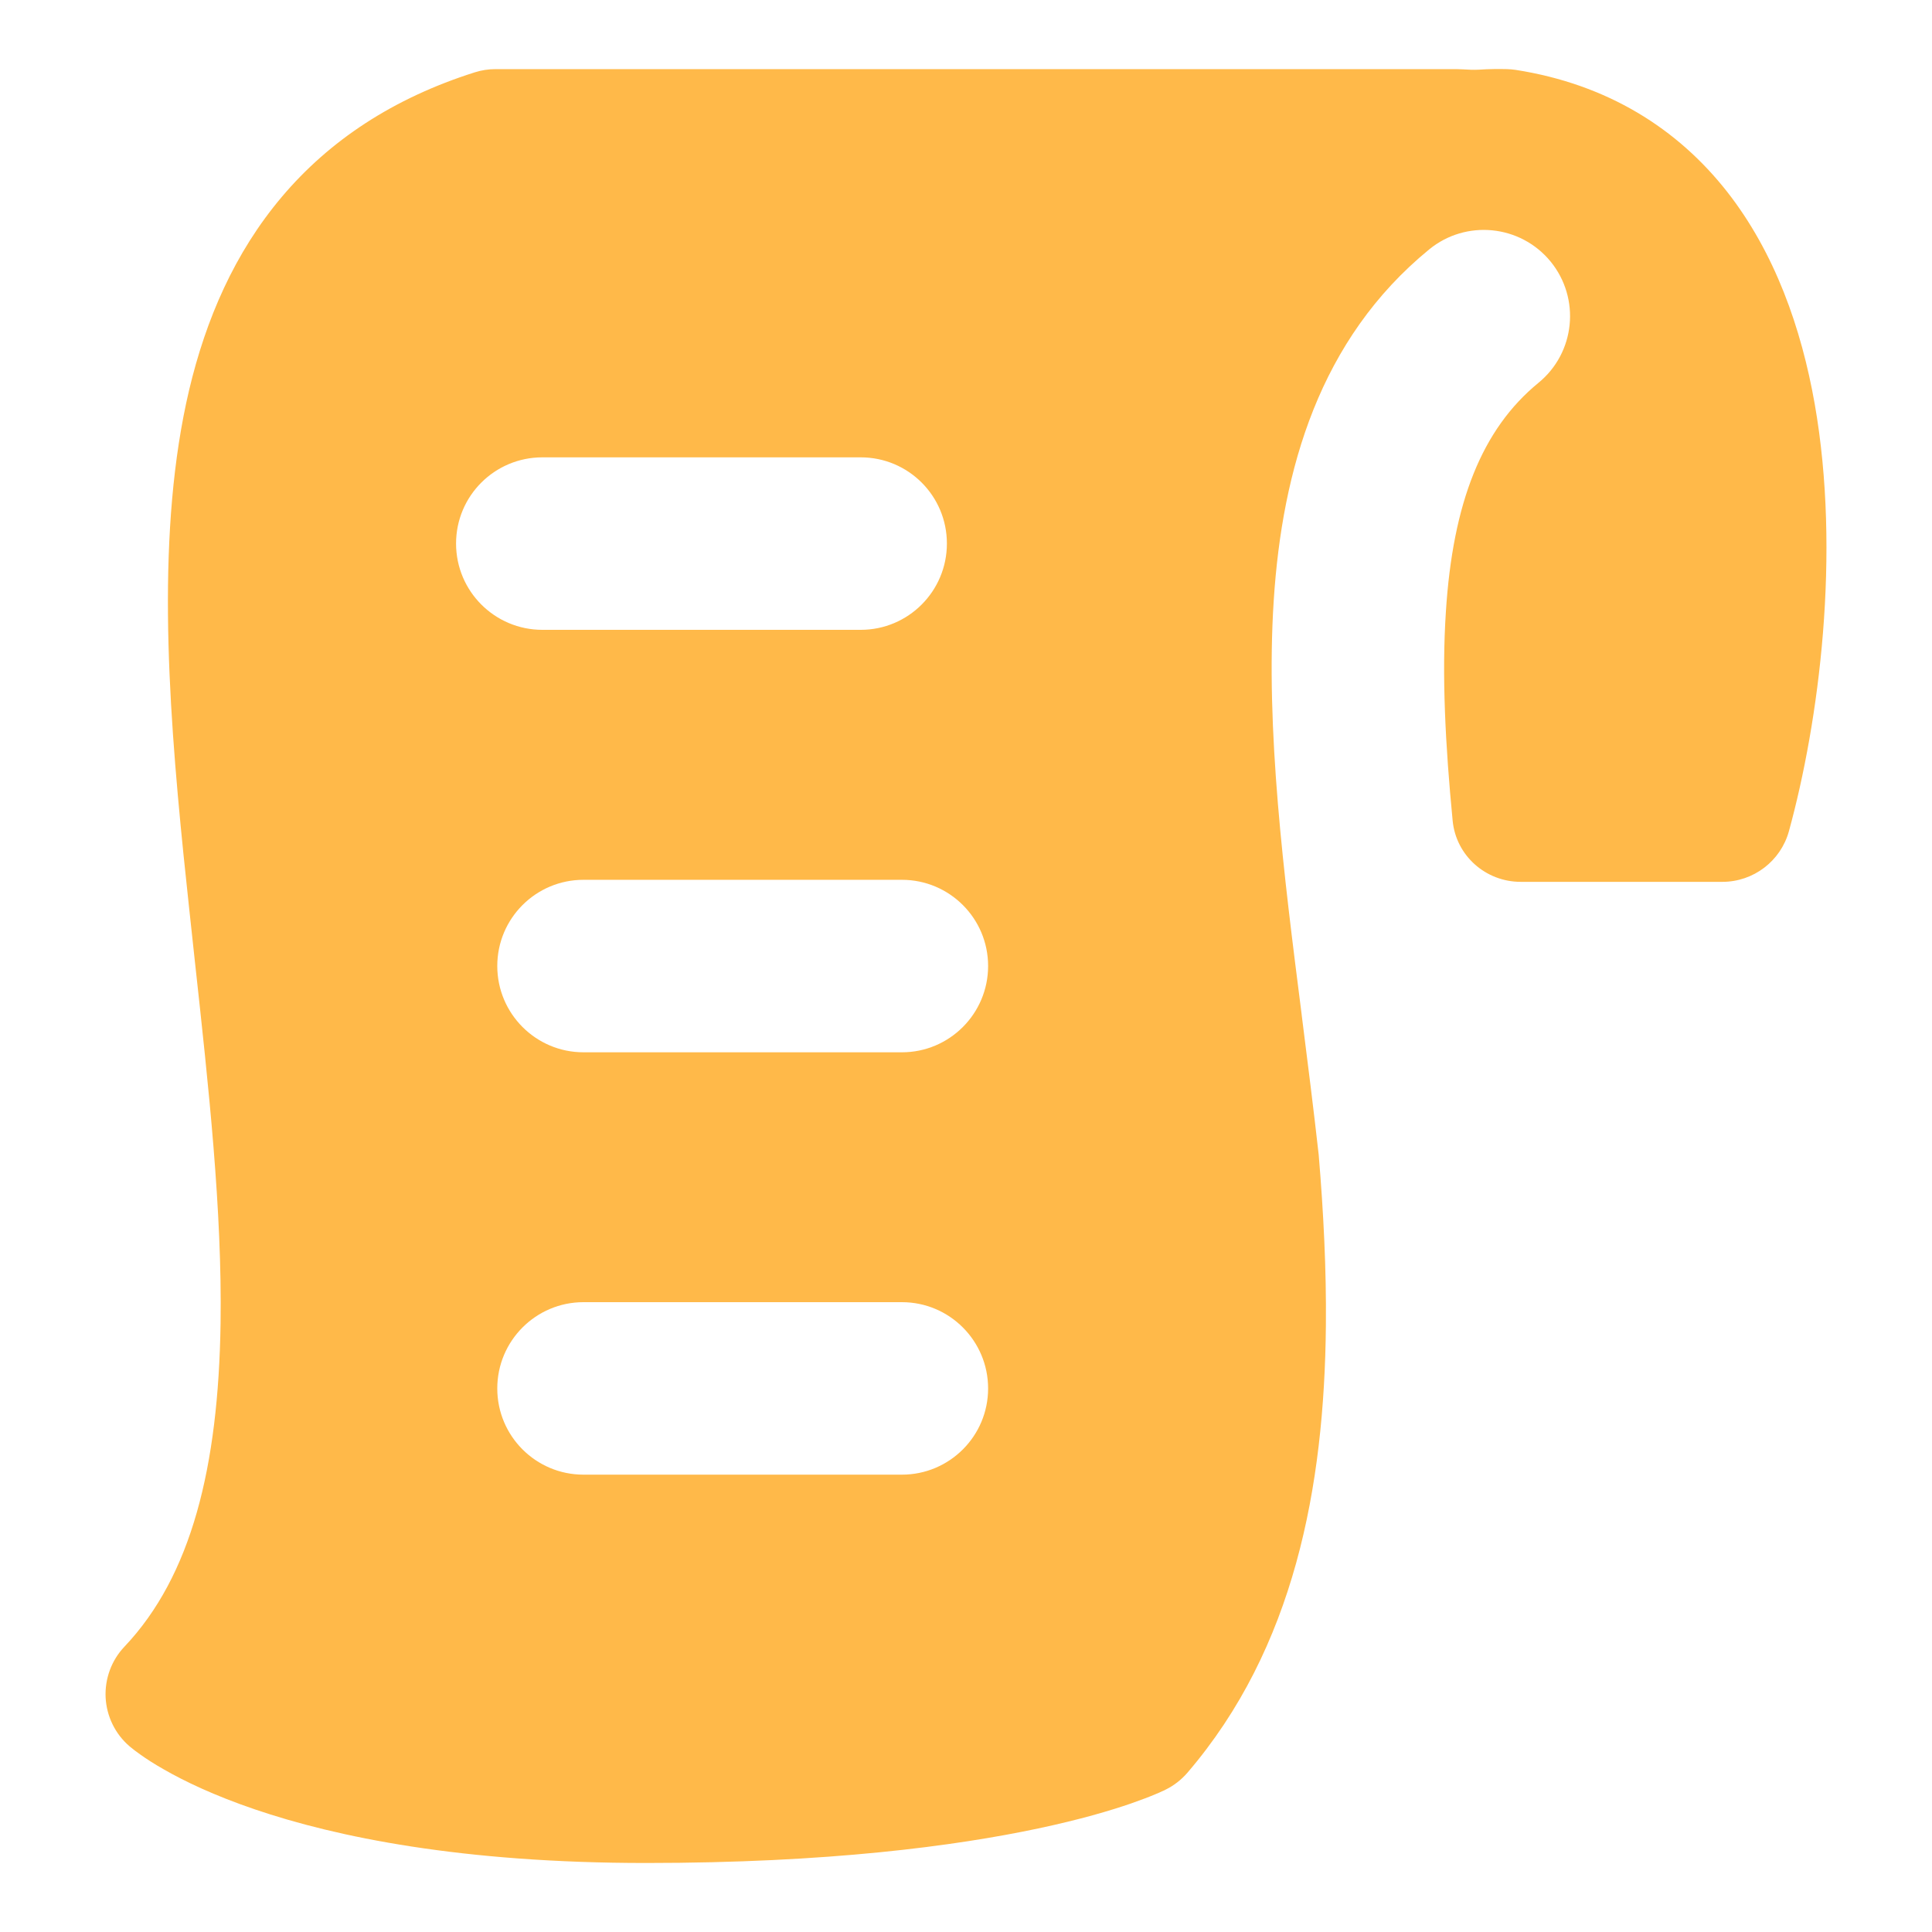 <svg width="18" height="18" viewBox="0 0 18 18" fill="none" xmlns="http://www.w3.org/2000/svg">
<g clip-path="url(#clip0_145_1366)">
<path fill-rule="evenodd" clip-rule="evenodd" d="M13.534 7.646C13.565 7.971 13.841 8.216 14.168 8.216H16.047C16.336 8.216 16.59 8.023 16.667 7.744C16.947 6.724 17.153 5.161 16.907 3.762C16.783 3.059 16.537 2.355 16.09 1.785C15.63 1.2 14.979 0.785 14.121 0.651C14.094 0.647 14.067 0.645 14.04 0.644C13.956 0.642 13.869 0.643 13.78 0.649C13.729 0.652 13.679 0.649 13.628 0.646L13.597 0.645C13.587 0.644 13.576 0.644 13.566 0.644H4.617C4.551 0.644 4.486 0.654 4.423 0.674C3.663 0.915 3.069 1.309 2.625 1.835C2.185 2.356 1.918 2.975 1.762 3.634C1.457 4.928 1.559 6.475 1.71 7.966C1.744 8.297 1.78 8.626 1.815 8.951C1.945 10.137 2.07 11.279 2.055 12.328C2.035 13.668 1.784 14.682 1.16 15.341C1.039 15.468 0.976 15.639 0.984 15.815C0.993 15.99 1.073 16.155 1.206 16.269L1.208 16.271C1.24 16.298 1.274 16.323 1.308 16.347C1.361 16.385 1.434 16.433 1.528 16.486C1.718 16.595 1.994 16.728 2.373 16.857C3.133 17.116 4.303 17.357 6.02 17.357C7.717 17.357 8.901 17.199 9.674 17.035C10.061 16.953 10.345 16.869 10.539 16.802C10.635 16.768 10.71 16.74 10.763 16.717C10.79 16.706 10.811 16.697 10.827 16.689L10.848 16.68L10.855 16.676L10.858 16.674L10.86 16.674L10.861 16.673C10.938 16.635 11.007 16.581 11.063 16.516C12.059 15.355 12.339 13.854 12.353 12.348C12.358 11.83 12.331 11.296 12.286 10.759C12.239 10.339 12.185 9.91 12.13 9.476L12.126 9.442C11.962 8.155 11.789 6.796 11.867 5.595C11.946 4.374 12.293 3.161 13.315 2.324C13.658 2.043 14.164 2.093 14.446 2.436C14.727 2.78 14.677 3.286 14.333 3.567C13.806 3.999 13.536 4.682 13.471 5.699C13.432 6.291 13.466 6.943 13.534 7.646ZM5.053 4.261C4.609 4.261 4.249 4.62 4.249 5.064C4.249 5.508 4.609 5.868 5.053 5.868H8.019C8.463 5.868 8.822 5.508 8.822 5.064C8.822 4.62 8.463 4.261 8.019 4.261H5.053ZM4.633 9C4.633 8.556 4.993 8.197 5.436 8.197H8.403C8.846 8.197 9.206 8.556 9.206 9C9.206 9.444 8.846 9.804 8.403 9.804H5.436C4.993 9.804 4.633 9.444 4.633 9ZM5.436 12.132C4.993 12.132 4.633 12.492 4.633 12.936C4.633 13.38 4.993 13.739 5.436 13.739H8.403C8.846 13.739 9.206 13.38 9.206 12.936C9.206 12.492 8.846 12.132 8.403 12.132H5.436Z" fill="#FFB949"/>
</g>
<defs>
<clipPath id="clip0_145_1366">
<rect width="18" height="18" fill="white"/>
</clipPath>
</defs>
</svg>
